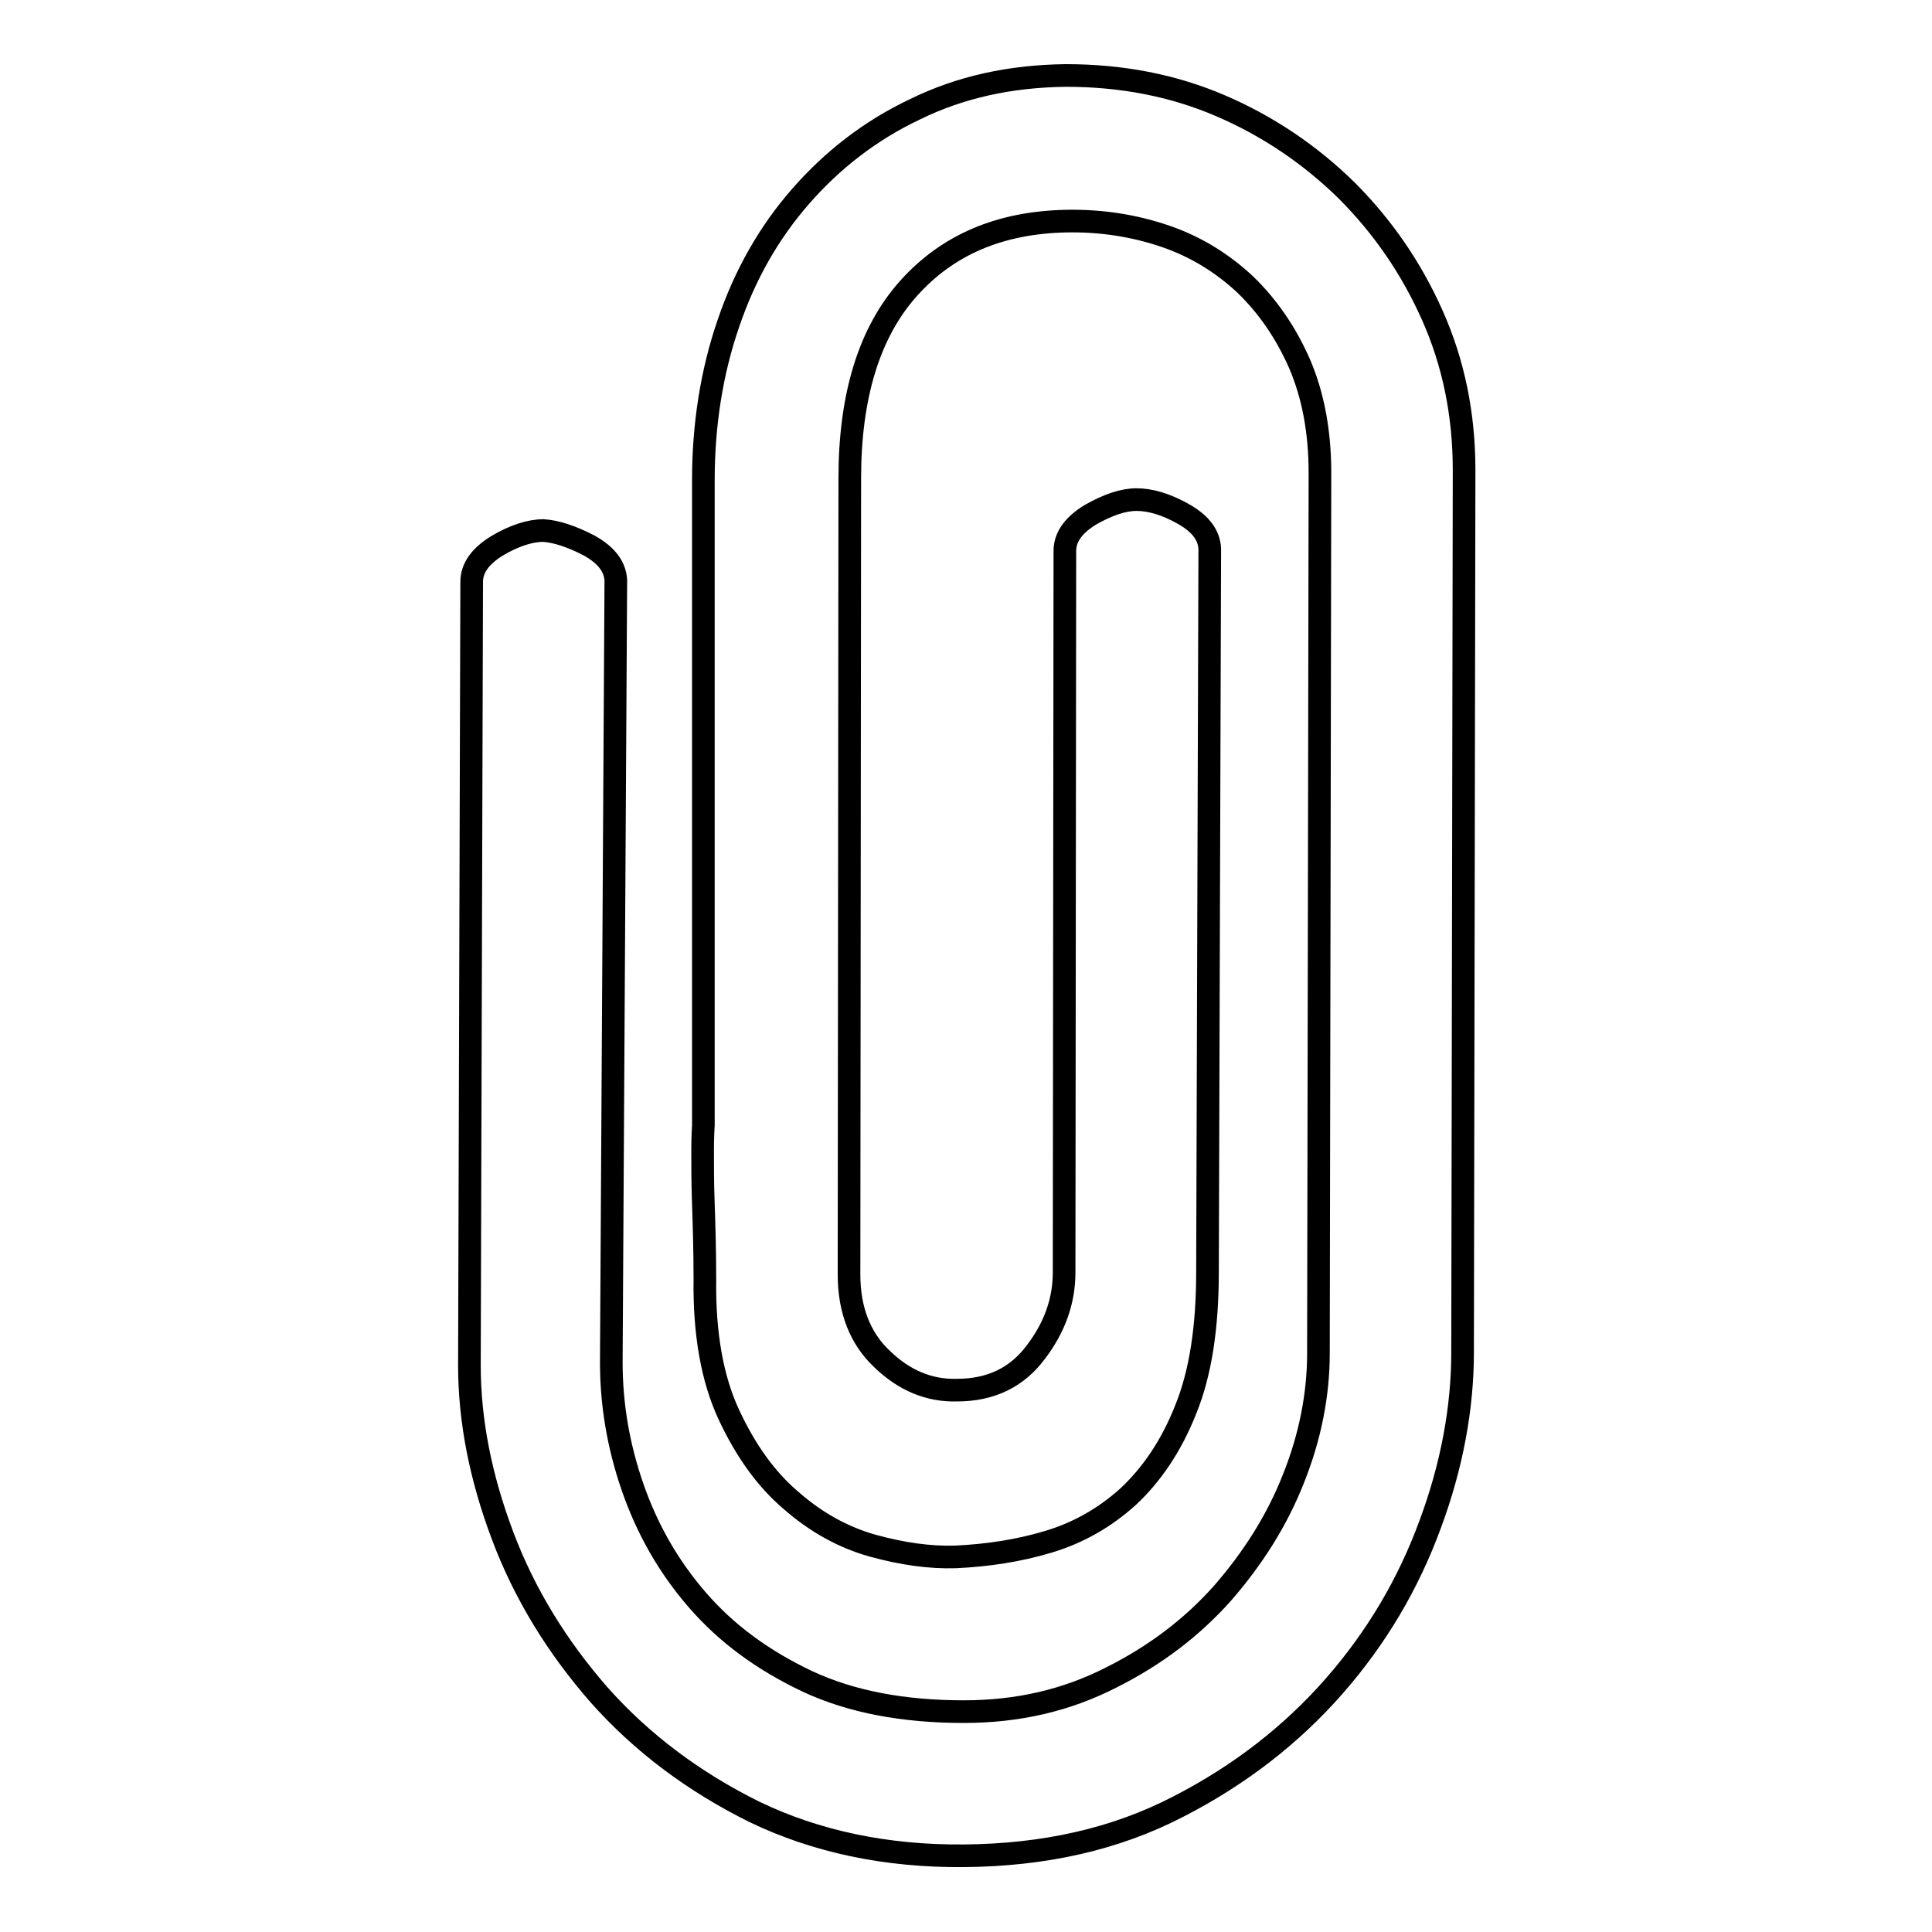 <?xml version="1.0" encoding="utf-8"?>
<!-- Svg Vector Icons : http://www.onlinewebfonts.com/icon -->
<!DOCTYPE svg PUBLIC "-//W3C//DTD SVG 1.1//EN" "http://www.w3.org/Graphics/SVG/1.1/DTD/svg11.dtd">
<svg version="1.1" xmlns="http://www.w3.org/2000/svg" xmlns:xlink="http://www.w3.org/1999/xlink" x="0px" y="0px" viewBox="0 0 256 256" enable-background="new 0 0 256 256" xml:space="preserve">
<g><g><path stroke-width="3" fill-opacity="0" stroke="#000000"  d="M141.2,10c7.4,0,14.2,1.3,20.5,4s11.9,6.5,16.7,11.2c4.8,4.8,8.6,10.3,11.4,16.6s4.2,13.1,4.2,20.5l-0.2,116.9c0,7.3-1.4,15-4.3,22.8c-2.9,7.9-7.1,15-12.7,21.4c-5.6,6.4-12.5,11.8-20.7,16c-8.3,4.3-17.7,6.4-28.3,6.5c-10.4,0.1-19.7-1.9-27.8-5.8c-8.1-4-15-9.2-20.6-15.5c-5.6-6.4-9.9-13.4-12.8-21.1c-2.9-7.7-4.4-15.2-4.4-22.6l0.3-103.8c0-1.8,1.1-3.4,3.4-4.8c2.2-1.3,4.3-2,6.1-2c1.7,0.1,3.8,0.8,6.1,2c2.3,1.3,3.4,2.8,3.5,4.6L81,180.5c0,5.5,0.9,11,2.8,16.5c1.9,5.5,4.7,10.5,8.6,15c3.9,4.5,8.7,8,14.6,10.8c5.8,2.7,12.7,4,20.7,4c7.2,0,13.6-1.5,19.5-4.5c5.8-2.9,10.7-6.6,14.8-11.2c4-4.6,7.2-9.6,9.4-15.2c2.2-5.5,3.3-11.1,3.3-16.6l0.2-116.6c0-5.5-0.9-10.3-2.7-14.5c-1.8-4.1-4.2-7.6-7.2-10.5c-3-2.8-6.5-5-10.6-6.4c-4.1-1.4-8.5-2.1-13.2-2c-8.7,0.2-15.6,3.1-20.8,8.9c-5.2,5.8-7.8,14.2-7.8,25.2l-0.1,105.5c0,4.7,1.5,8.5,4.4,11.2c2.9,2.8,6.2,4.2,9.9,4.1c4.5,0,8-1.7,10.5-5.1c2.5-3.3,3.7-6.8,3.7-10.5l0.1-95.6c0-1.8,1.1-3.4,3.4-4.8c2.3-1.3,4.3-2,6.1-2c1.8,0,3.9,0.6,6.2,1.9c2.3,1.3,3.4,2.8,3.5,4.6l-0.3,95.8c0,7.3-0.9,13.4-2.9,18.3c-1.9,4.8-4.5,8.6-7.6,11.5c-3.1,2.8-6.6,4.8-10.6,6c-4,1.2-8.1,1.8-12.3,2c-3.4,0.1-7-0.4-11-1.5c-3.9-1.1-7.5-3.1-10.8-6c-3.3-2.8-6-6.6-8.2-11.3c-2.2-4.7-3.3-10.7-3.2-18c0-3.7-0.1-7-0.2-10c-0.1-2.6-0.1-4.9-0.1-7c0-2.1,0.1-3.3,0.1-3.4V63.6c0-7.3,1.1-14.3,3.3-20.7c2.2-6.5,5.4-12.1,9.6-16.9c4.2-4.8,9.2-8.7,15.1-11.5C127.3,11.5,133.9,10.1,141.2,10L141.2,10L141.2,10z"/></g></g>
</svg>